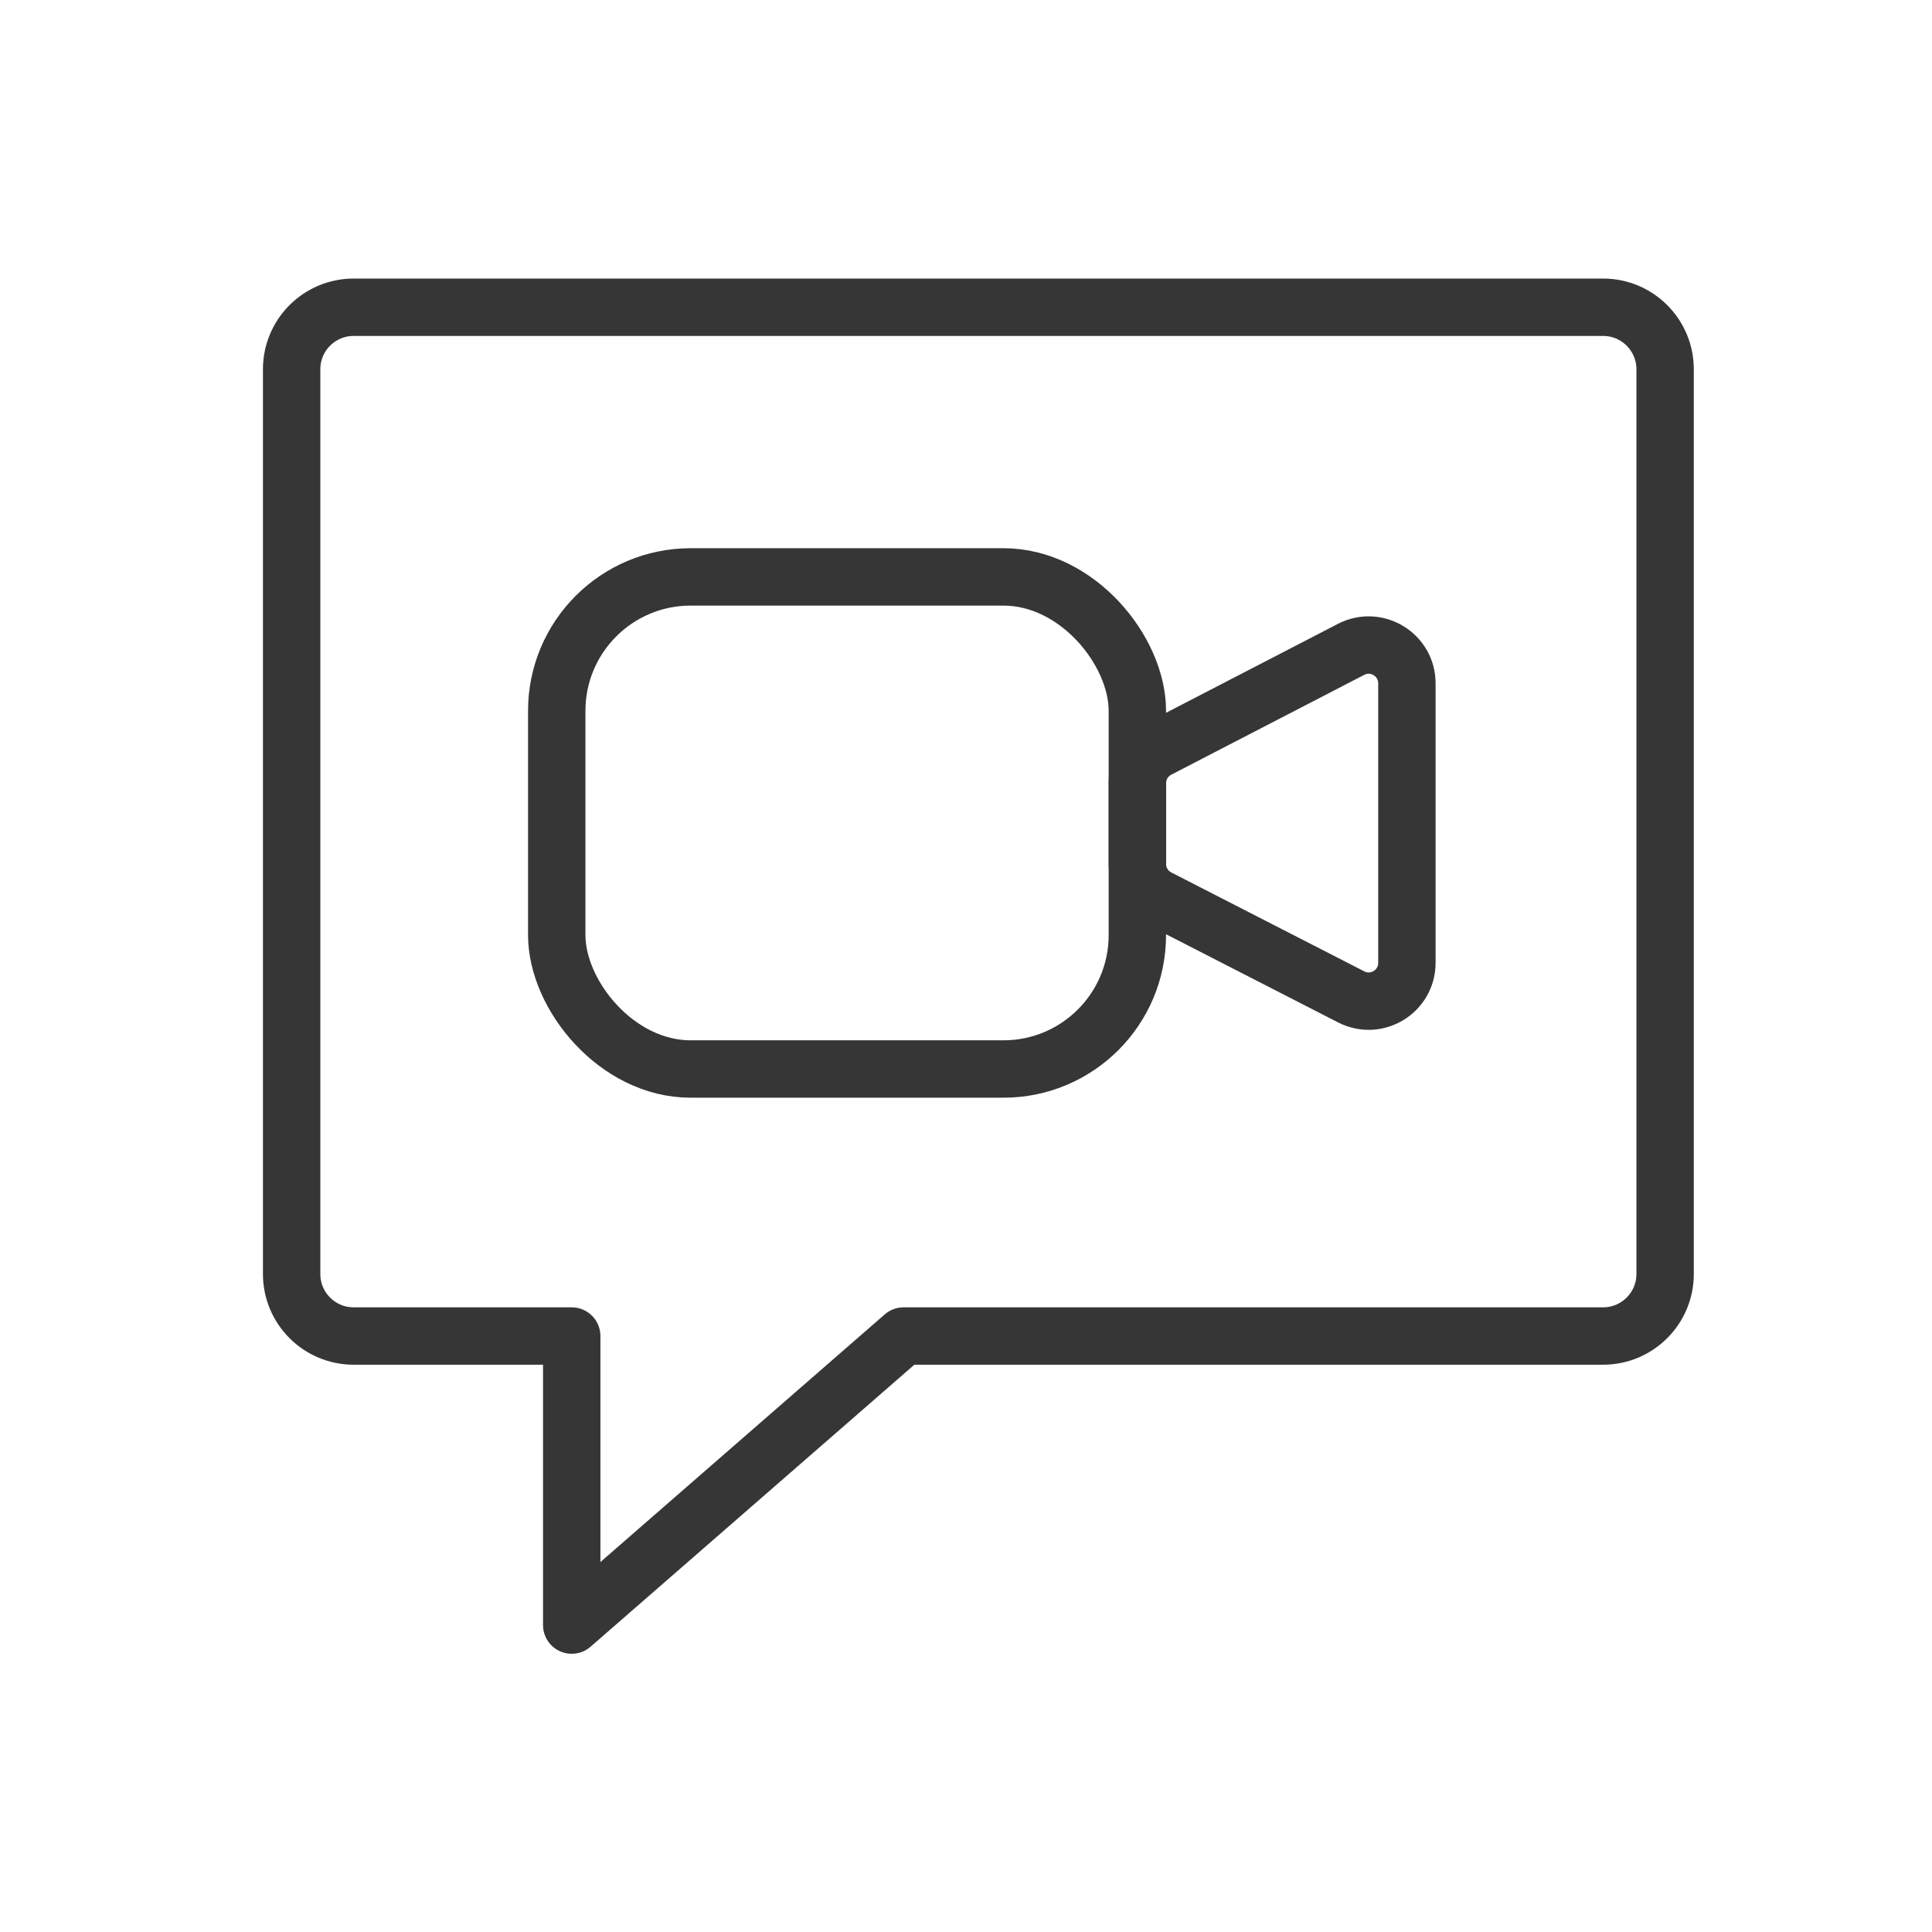 <svg width="101" height="101" viewBox="0 0 101 101" fill="none" xmlns="http://www.w3.org/2000/svg">
<path d="M18.489 16.062C16.698 16.062 15.246 17.514 15.246 19.305V66.601C15.246 68.392 16.698 69.844 18.489 69.844H29.888V84.955L47.238 69.844H83.805C85.596 69.844 87.048 68.392 87.048 66.601V19.305C87.048 17.514 85.596 16.062 83.805 16.062H18.489Z" stroke="#363636" stroke-width="3" stroke-linecap="round" stroke-linejoin="round"/>
<rect x="29.105" y="30.159" width="30.353" height="25.726" rx="7" stroke="#363636" stroke-width="3"/>
<path d="M70.63 33.947L60.54 39.168C59.876 39.512 59.459 40.197 59.459 40.945V45.165C59.459 45.915 59.879 46.602 60.547 46.944L70.637 52.115C71.968 52.797 73.549 51.831 73.549 50.335V35.724C73.549 34.225 71.961 33.259 70.63 33.947Z" stroke="#363636" stroke-width="3"/>
</svg>
